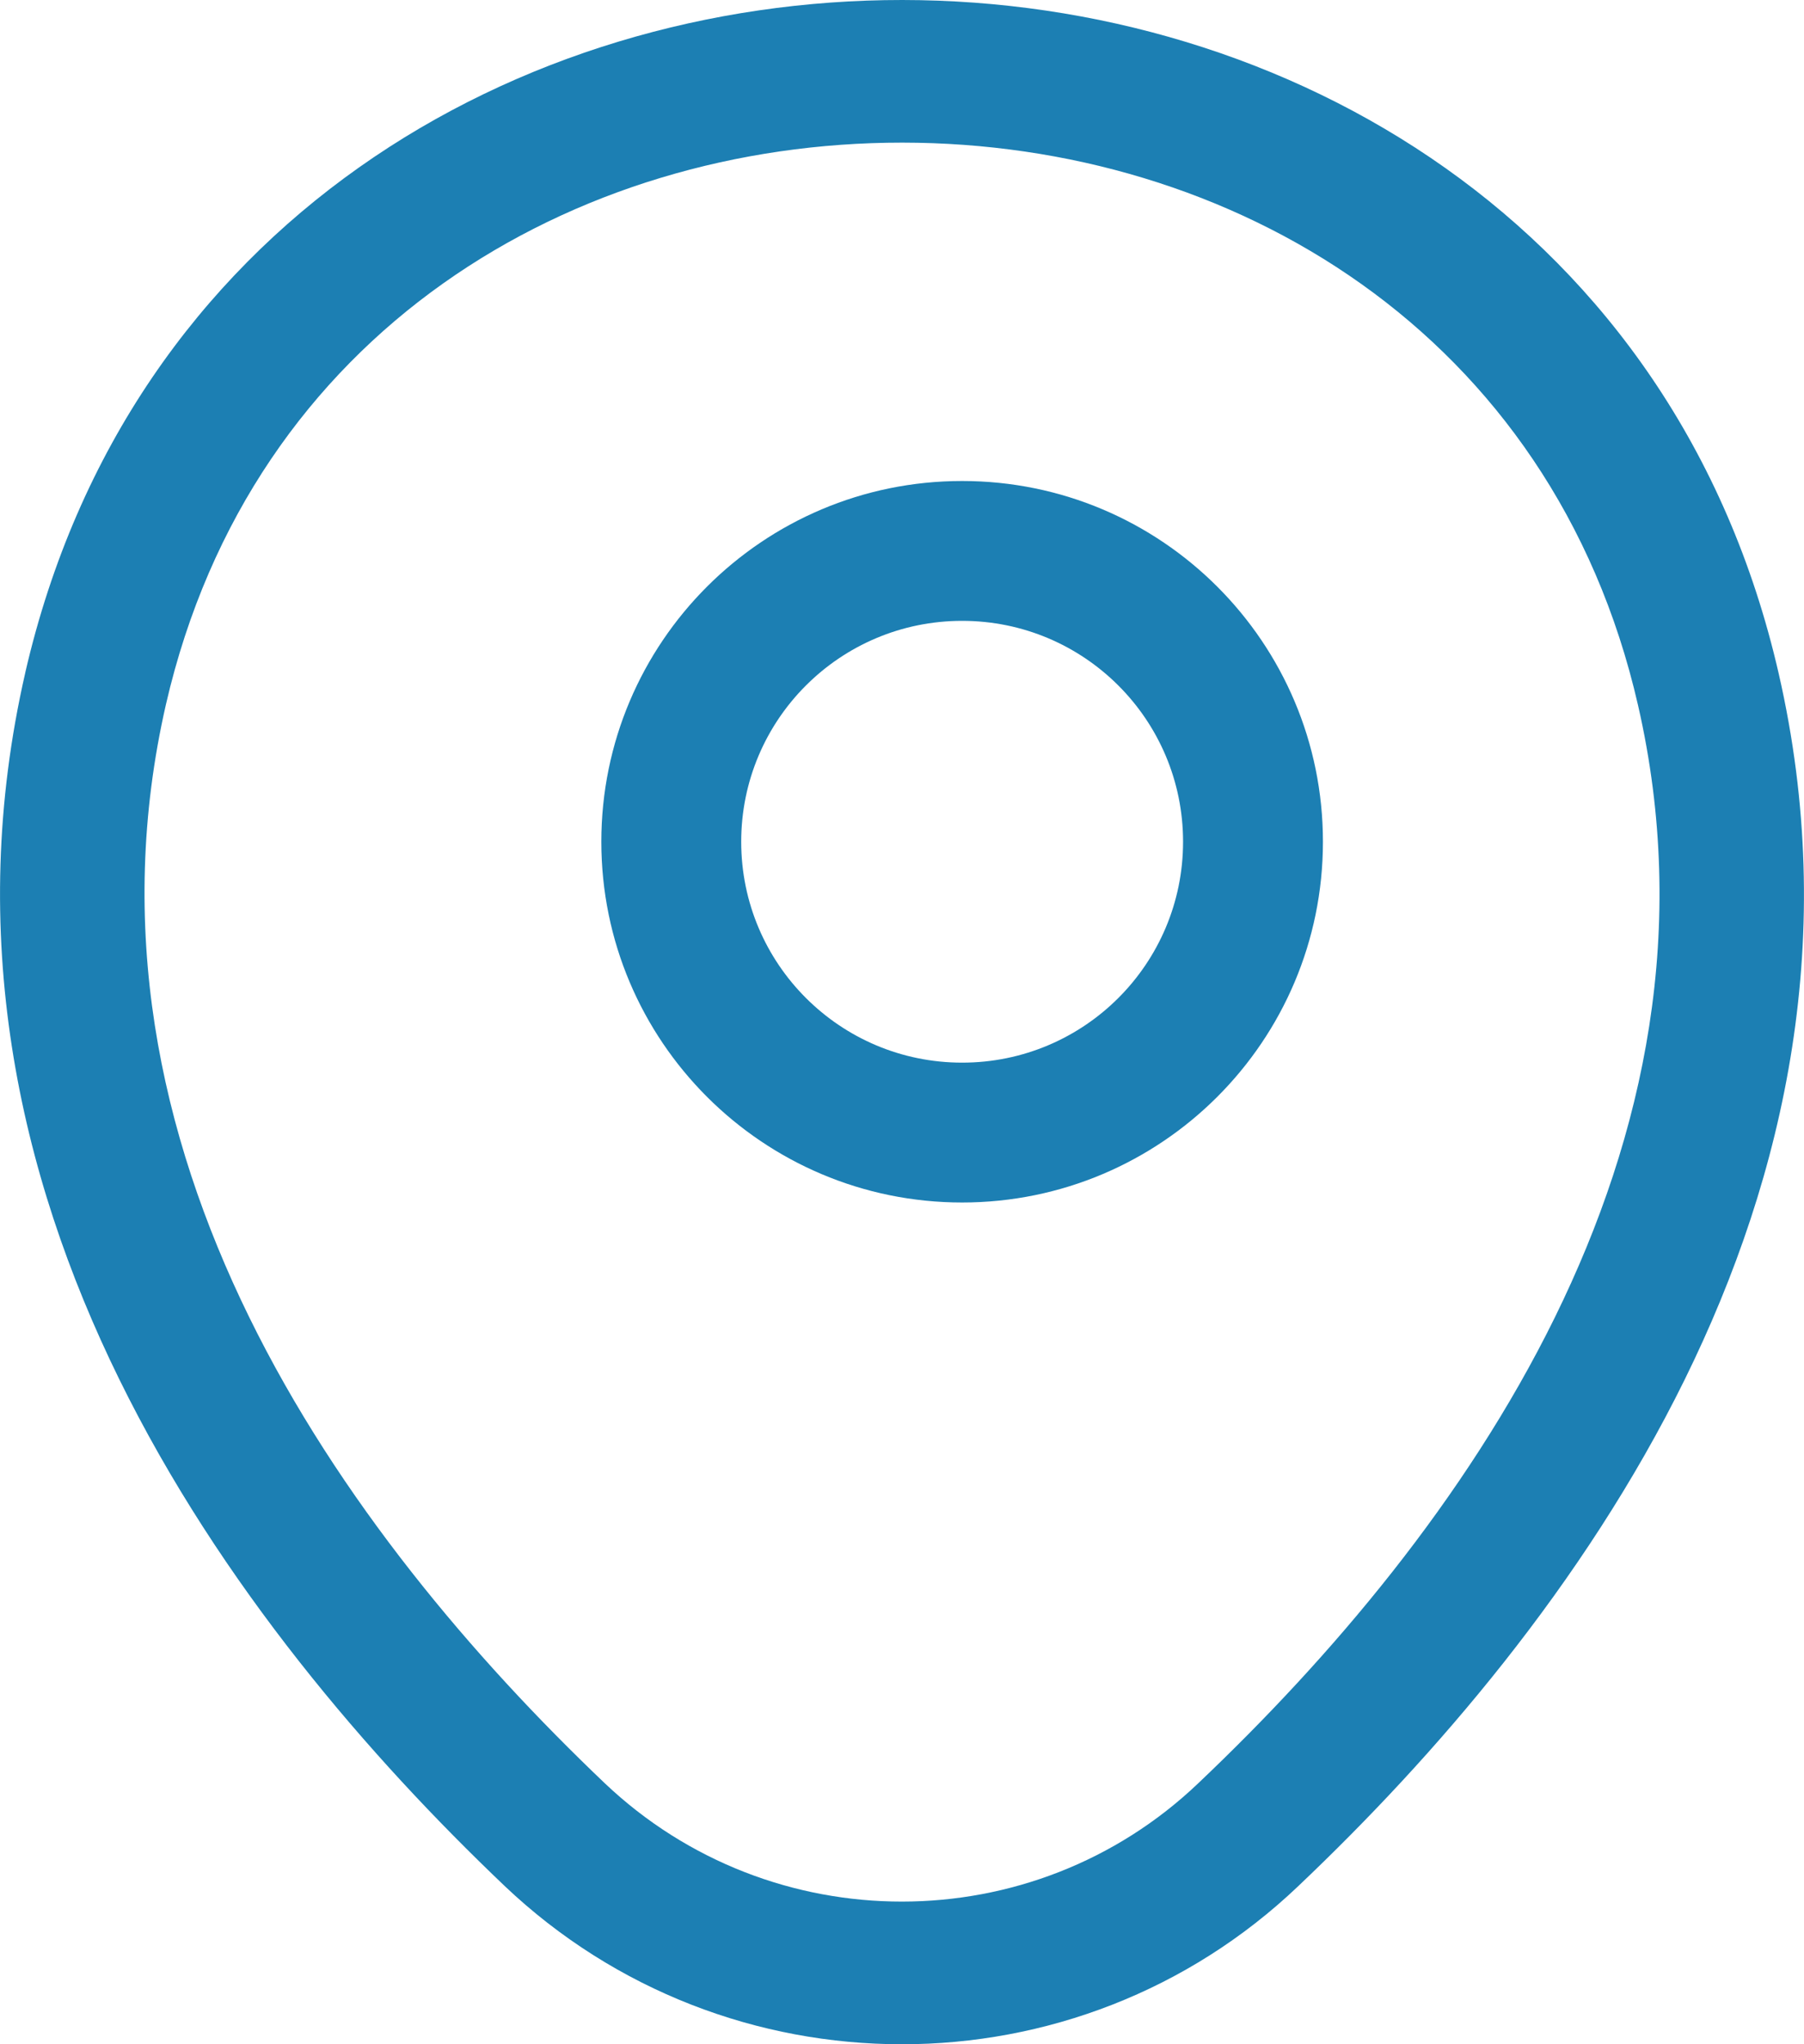 <svg width="15" height="17" viewBox="0 0 15 17" fill="none" xmlns="http://www.w3.org/2000/svg">
<path fill-rule="evenodd" clip-rule="evenodd" d="M5 7C5 5.343 6.343 4 8 4C9.657 4 11 5.343 11 7C11 8.657 9.657 10 8 10C6.343 10 5 8.657 5 7ZM8 5.163C6.985 5.163 6.163 5.985 6.163 7C6.163 8.015 6.985 8.837 8 8.837C9.015 8.837 9.837 8.015 9.837 7C9.837 5.985 9.015 5.163 8 5.163Z" fill="#1C7FB3"/>
<path fill-rule="evenodd" clip-rule="evenodd" d="M7.503 1.186C4.769 1.185 2.095 2.753 1.38 5.857C0.535 9.551 2.85 12.754 5.028 14.829C6.412 16.143 8.589 16.141 9.964 14.829L9.965 14.828C12.151 12.753 14.466 9.558 13.62 5.865L13.62 5.865C12.909 2.76 10.236 1.188 7.503 1.186ZM14.79 5.603C13.933 1.859 10.688 0.002 7.503 1.83138e-06C4.318 -0.002 1.072 1.85 0.21 5.594L0.21 5.595C-0.784 9.937 1.957 13.551 4.195 15.683L4.196 15.684C6.044 17.438 8.955 17.44 10.796 15.684C13.043 13.551 15.784 9.945 14.79 5.603Z" fill="#1C7FB3"/>
</svg>
